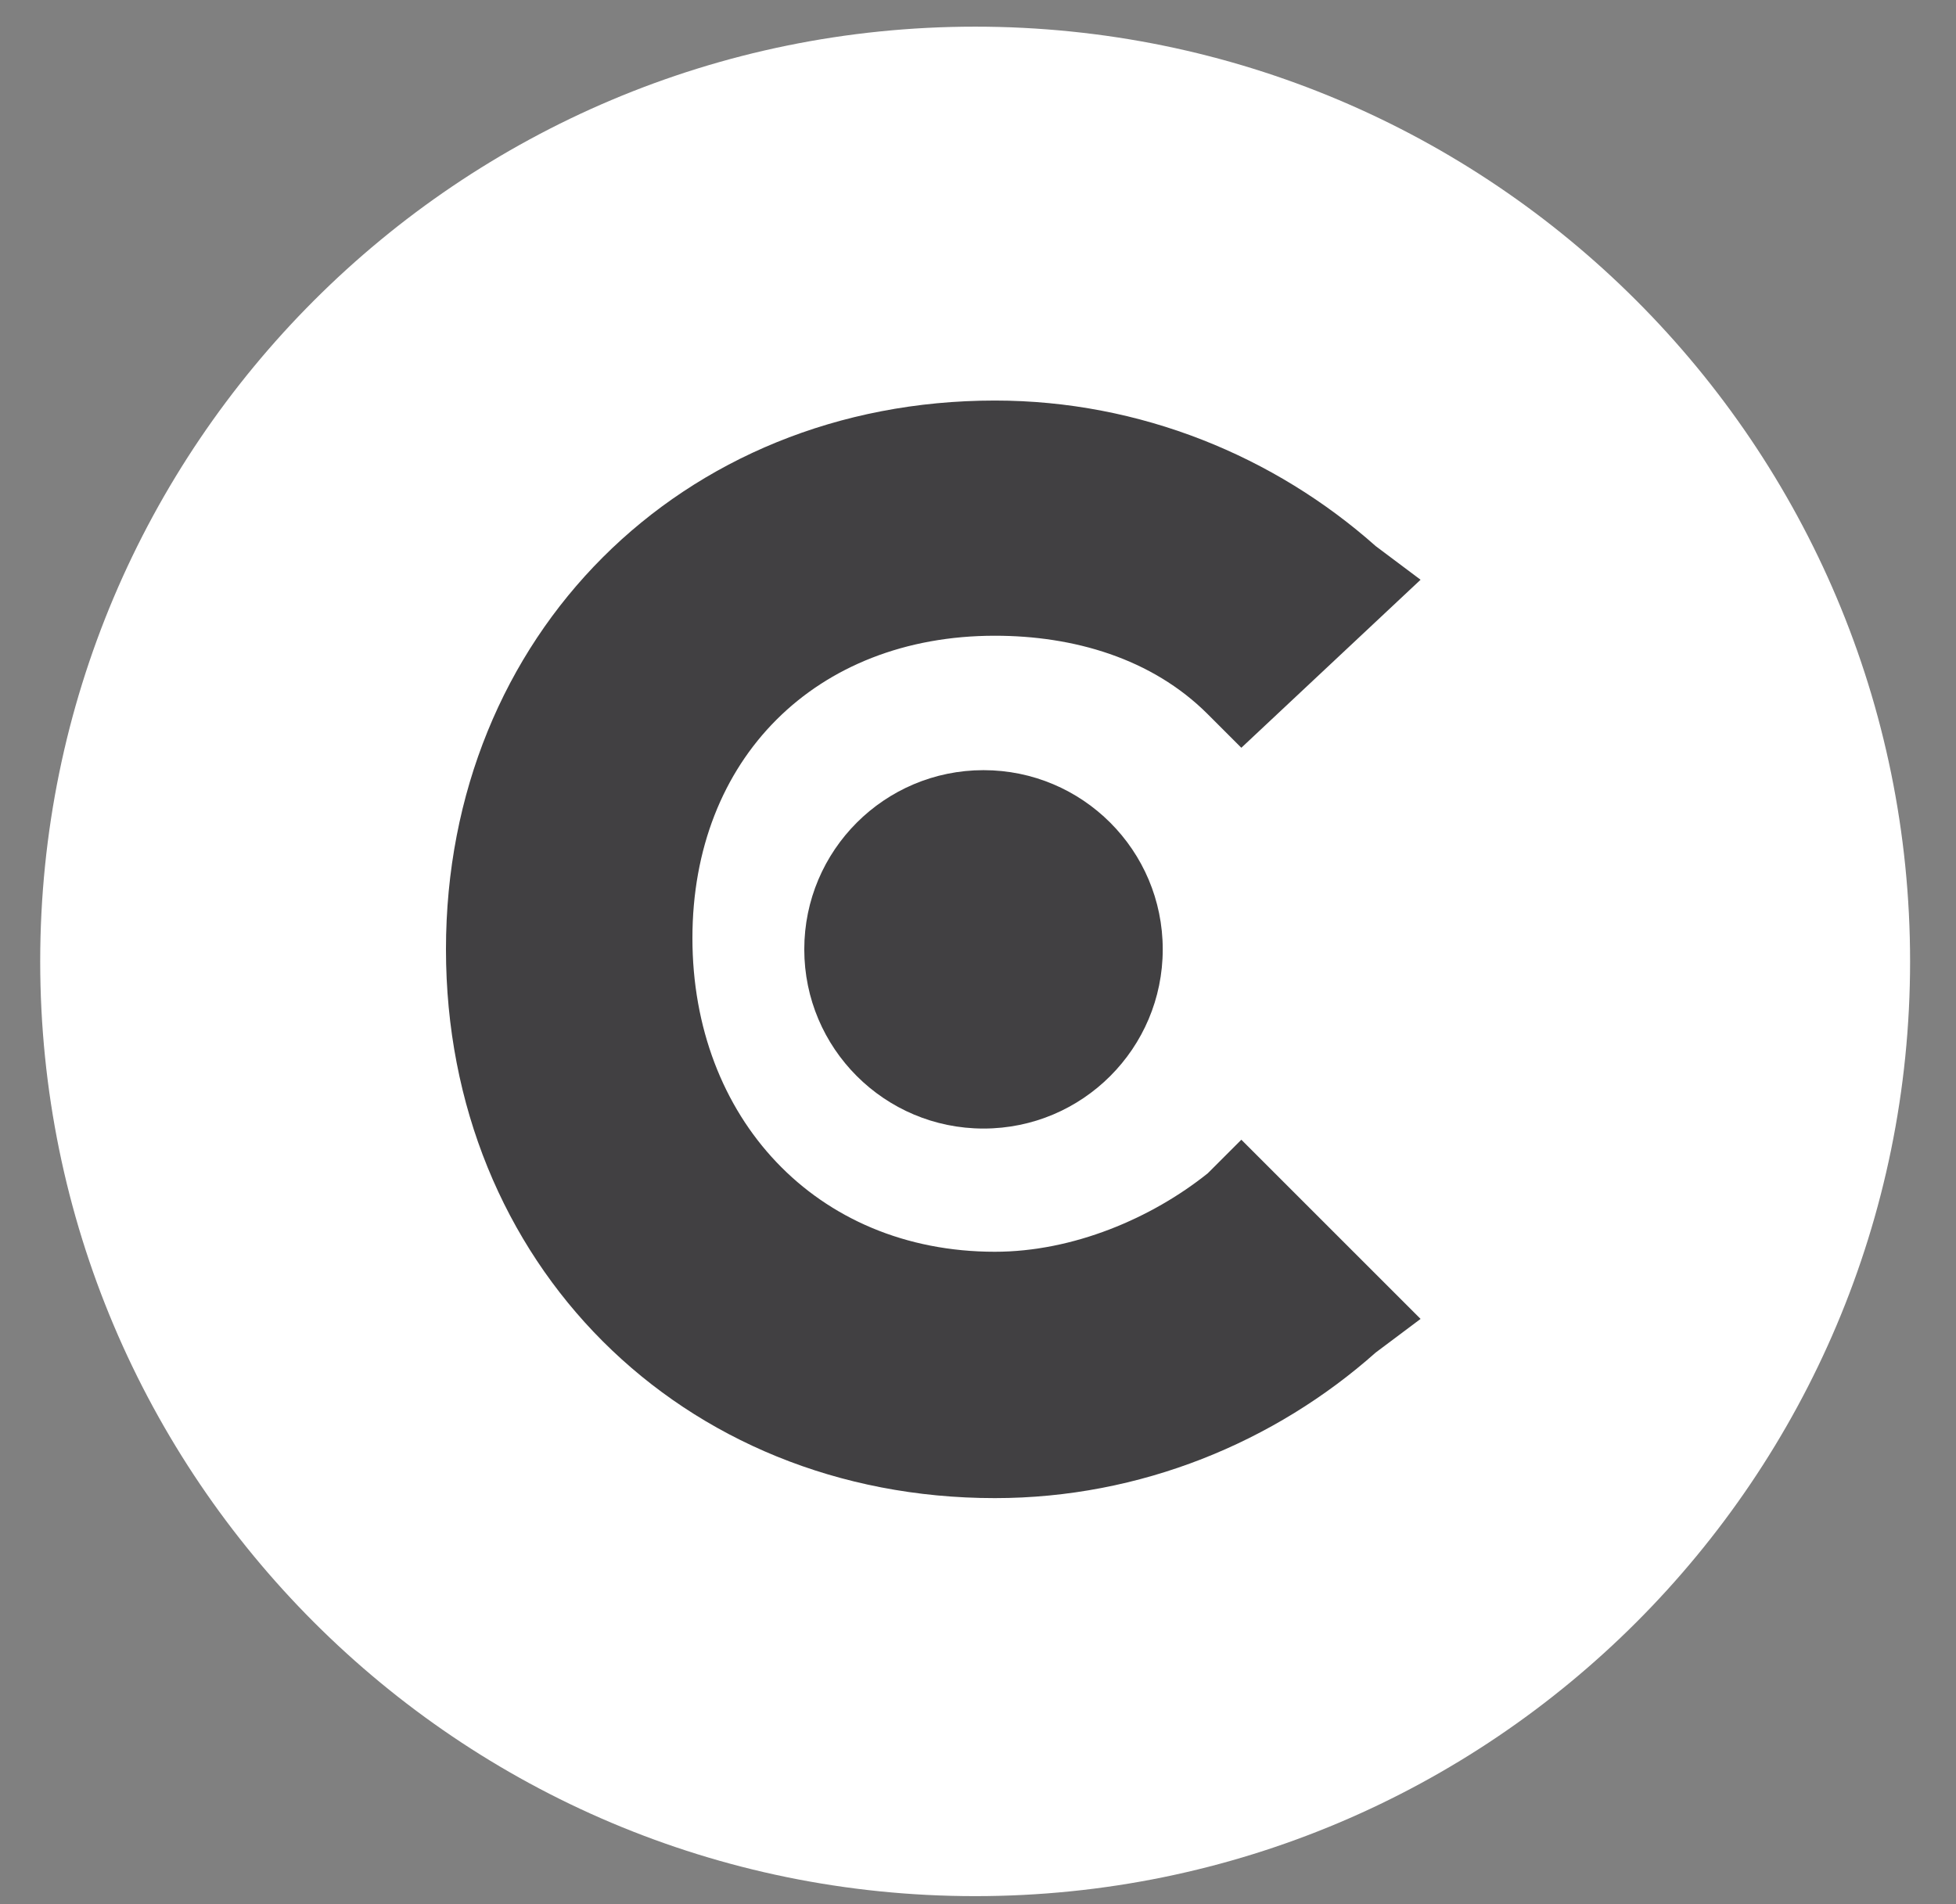 <svg width="38" height="37" viewBox="0 0 38 37" fill="none" xmlns="http://www.w3.org/2000/svg">
<rect x="0" y="0" width="38" height="37" fill="#808080" stroke="none"/>
<path d="M0.781 18.681C0.781 28.712 8.913 36.844 18.945 36.844C28.976 36.844 37.108 28.712 37.108 18.681C37.108 8.65 28.976 0.518 18.945 0.518C8.913 0.518 0.781 8.65 0.781 18.681Z" fill="white"/>
<path d="M23.463 22.799C22.375 23.67 20.851 24.323 19.328 24.323C15.846 24.323 13.452 21.711 13.452 18.229C13.452 14.747 15.846 12.353 19.328 12.353C20.851 12.353 22.375 12.789 23.463 13.877L24.116 14.53L27.598 11.265L26.727 10.612C24.768 8.871 22.157 7.783 19.328 7.783C13.234 7.783 8.664 12.353 8.664 18.447C8.664 24.54 13.234 29.11 19.328 29.11C22.157 29.11 24.768 28.022 26.727 26.281L27.598 25.628L24.116 22.146L23.463 22.799Z" fill="#414042"/>
<path d="M19.107 21.929C21.03 21.929 22.589 20.37 22.589 18.447C22.589 16.524 21.03 14.965 19.107 14.965C17.184 14.965 15.625 16.524 15.625 18.447C15.625 20.37 17.184 21.929 19.107 21.929Z" fill="#414042"/>
</svg>
